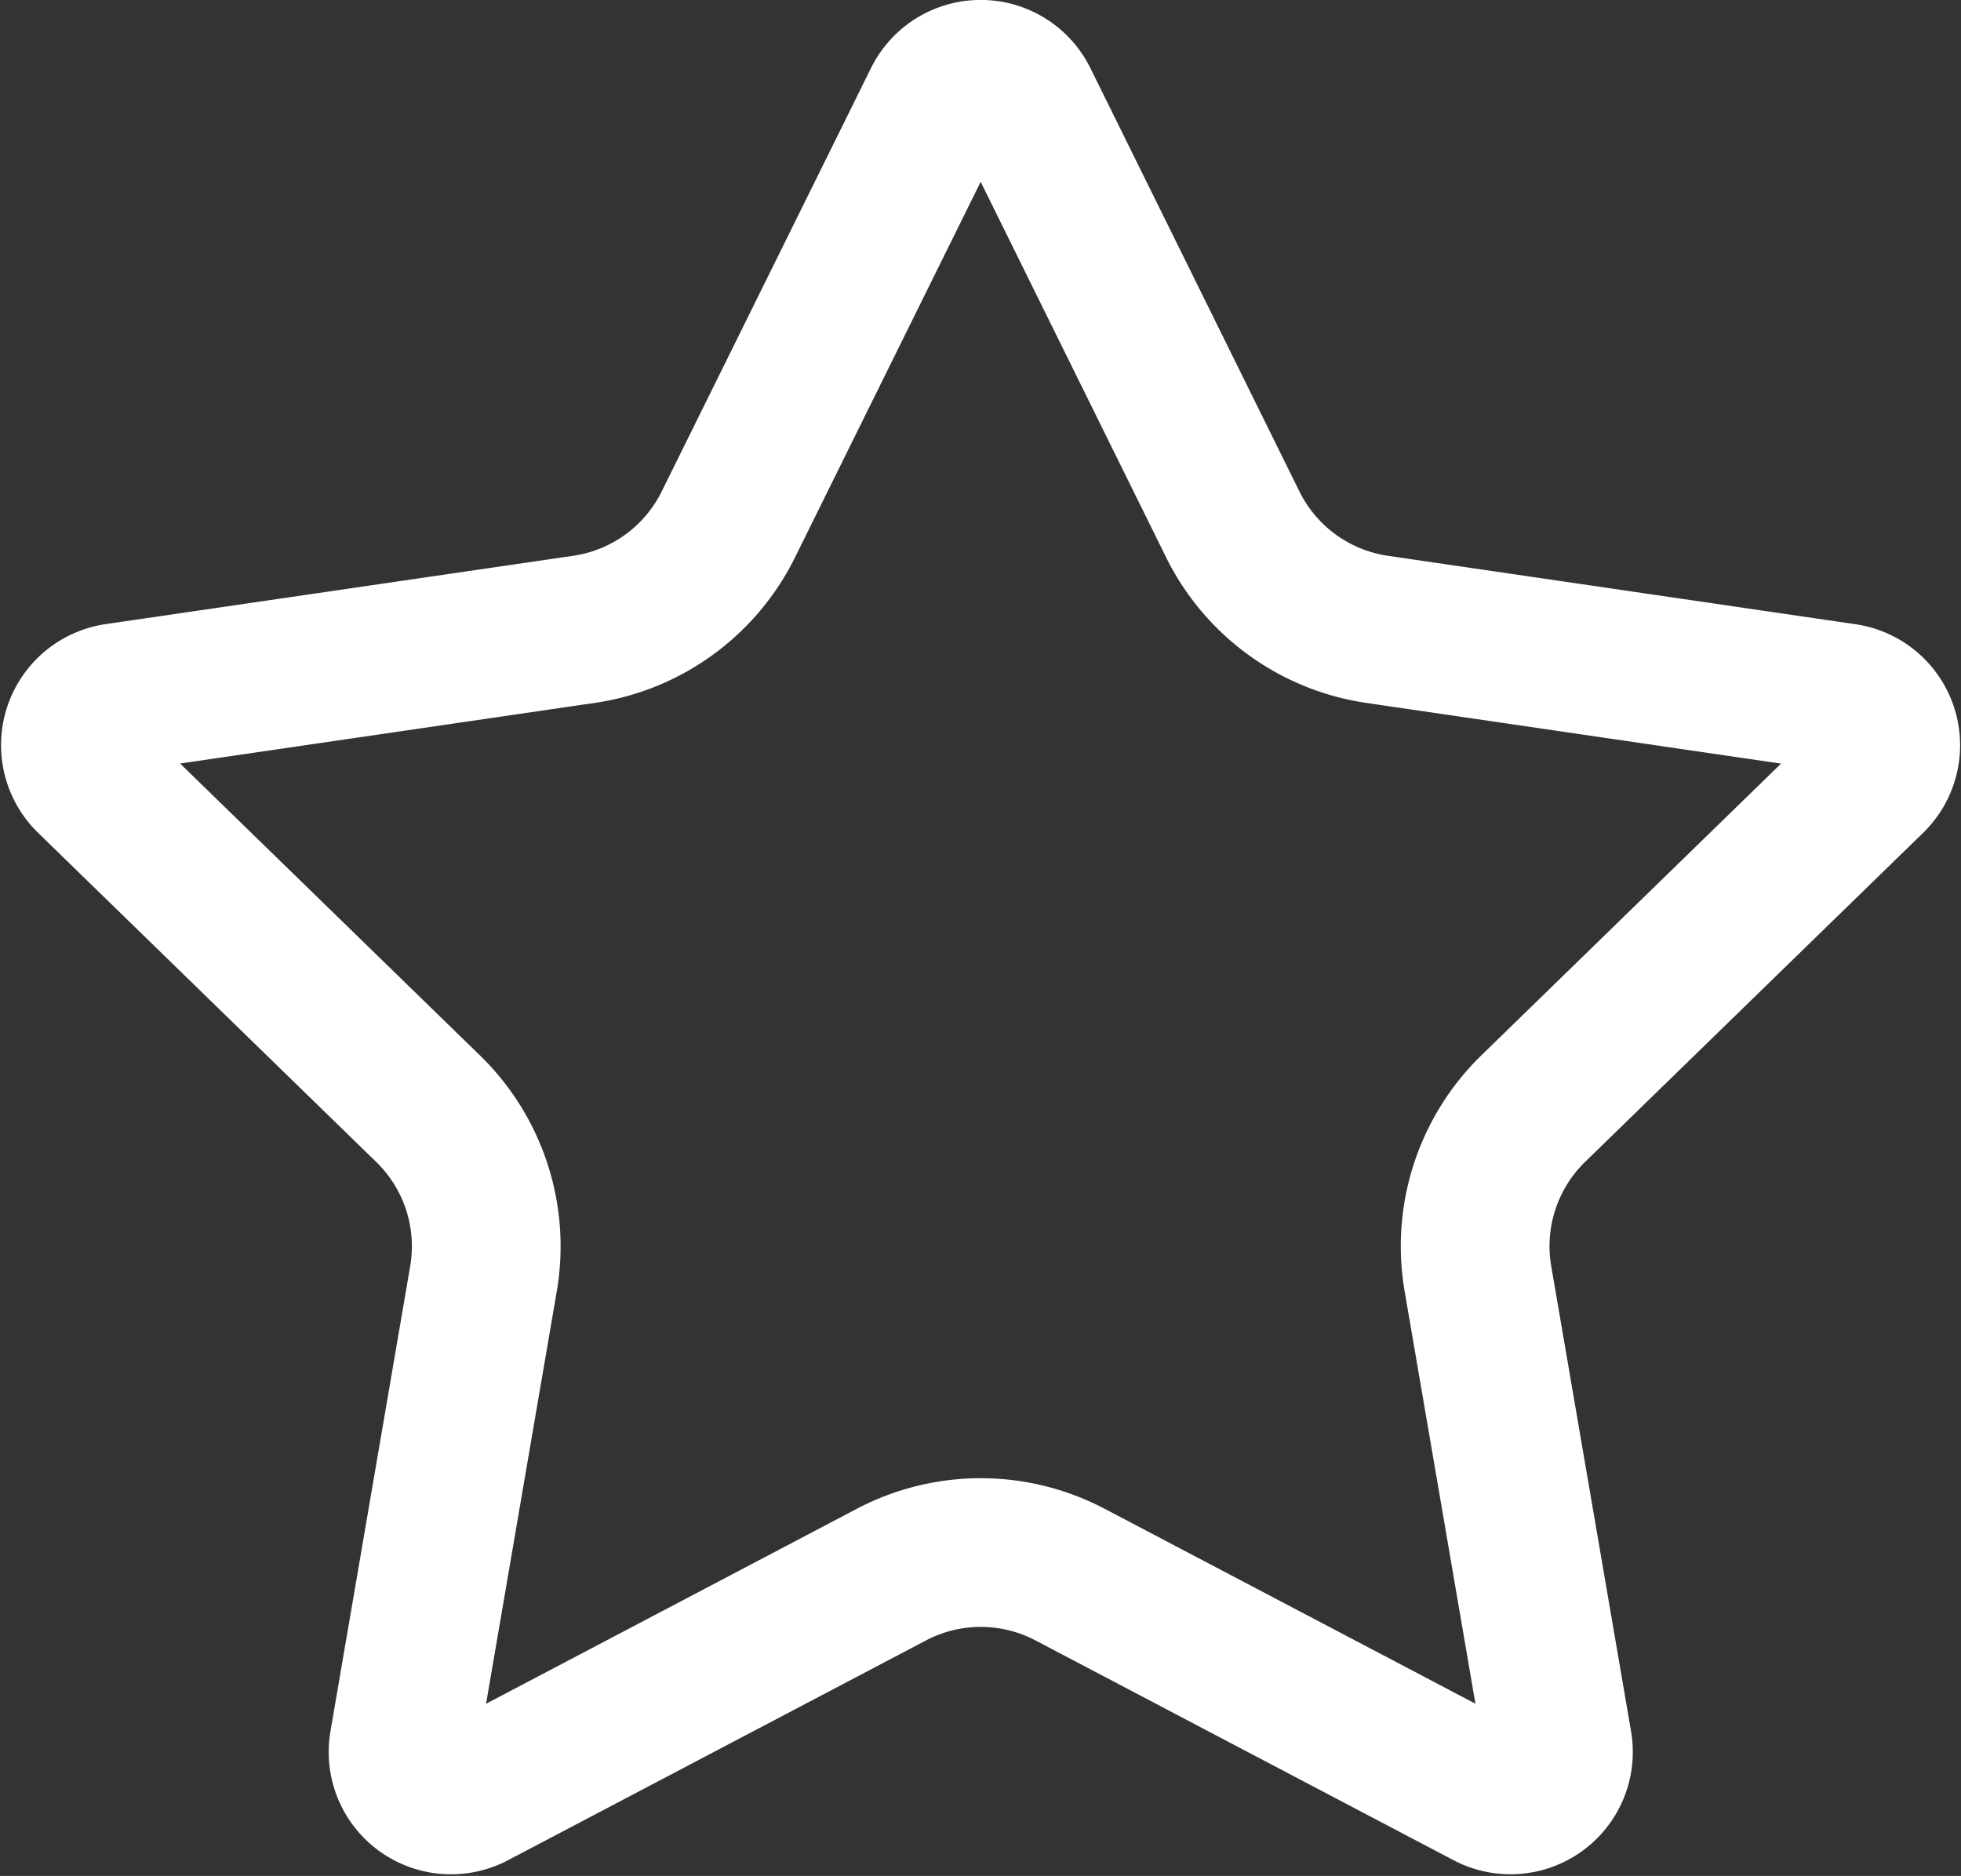 <svg xmlns="http://www.w3.org/2000/svg" width="15.823" height="15.139" viewBox="0 0 15.823 15.139">
  <rect x="0" y="0" width="15.823" height="15.139" fill="#333333" stroke="none"/>
  <path id="star" d="M8.955,2.215a.387.387,0,0,1,.694,0l1.687,3.417a1.55,1.55,0,0,0,1.165.847l3.772.552a.387.387,0,0,1,.215.66l-2.728,2.656a1.55,1.55,0,0,0-.446,1.371l.644,3.753a.387.387,0,0,1-.563.409l-3.372-1.773a1.549,1.549,0,0,0-1.441,0L5.209,15.881a.387.387,0,0,1-.562-.409l.643-3.752a1.549,1.549,0,0,0-.446-1.372L2.116,7.692a.387.387,0,0,1,.215-.662L6.1,6.479a1.549,1.549,0,0,0,1.166-.847Z" transform="translate(-1.389 -1.4)" fill="none" stroke="#fff" stroke-linecap="round" stroke-linejoin="round" stroke-width="1.2"/>
</svg>
